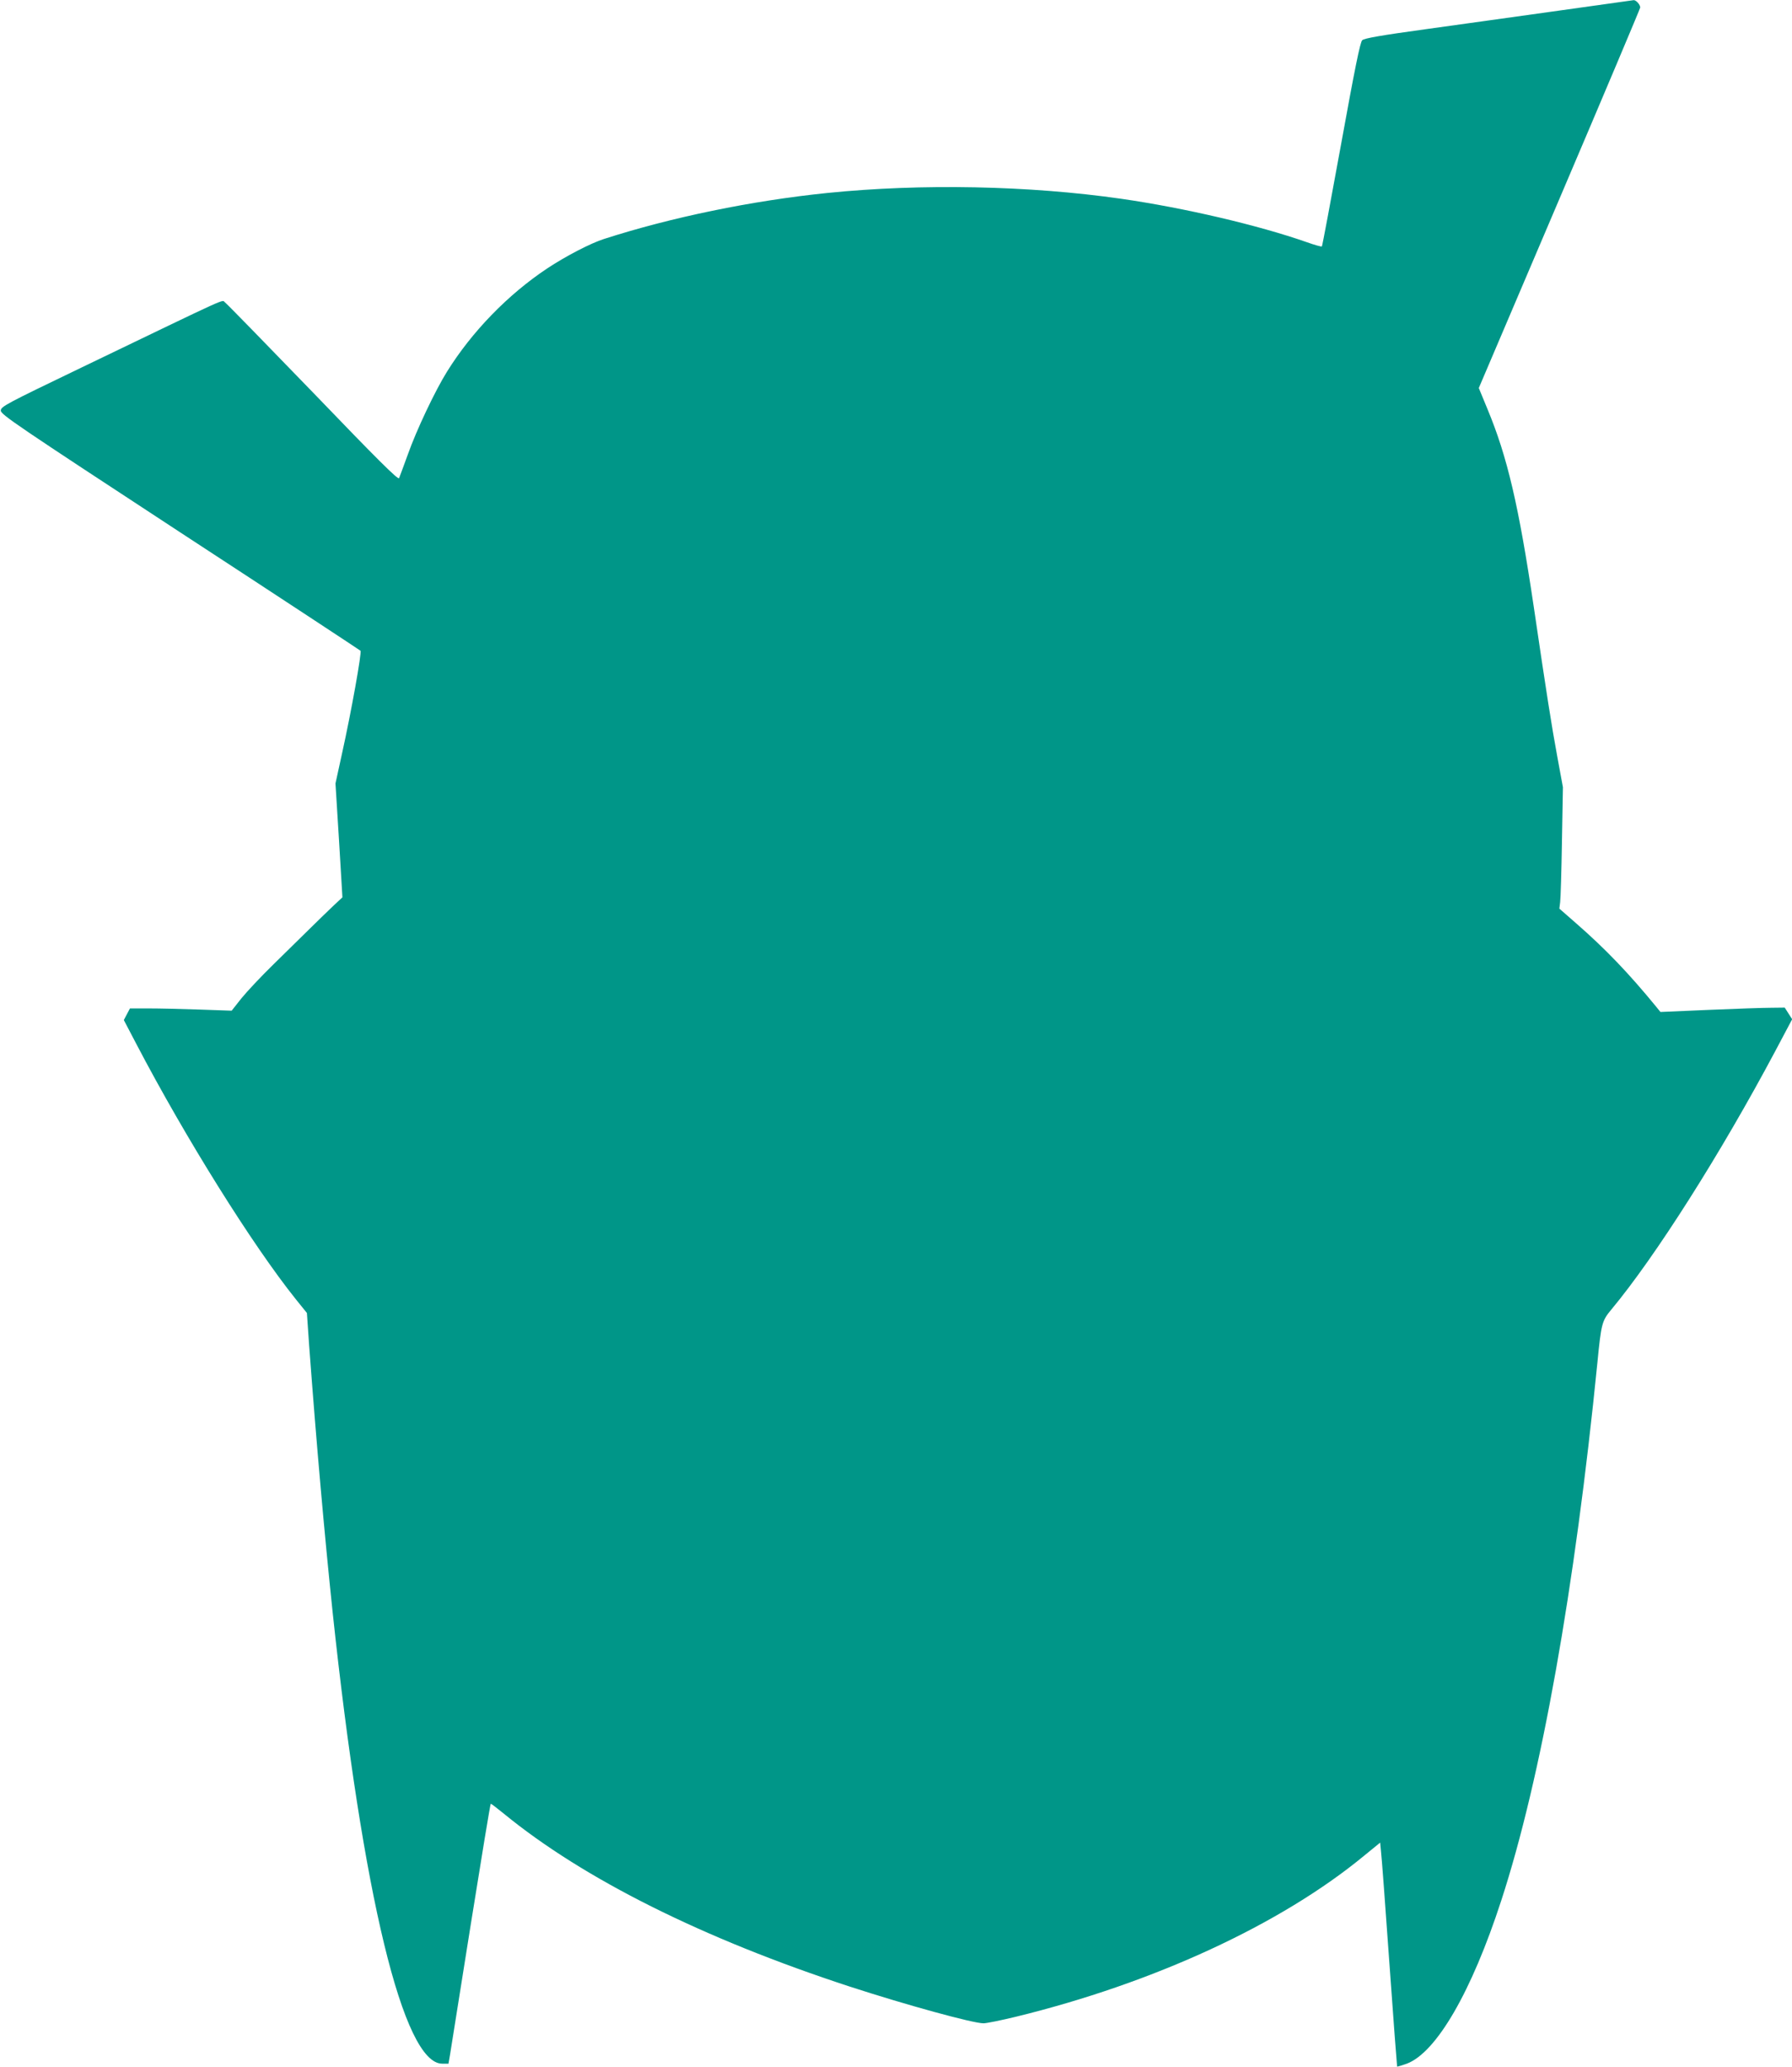 <?xml version="1.0" standalone="no"?>
<!DOCTYPE svg PUBLIC "-//W3C//DTD SVG 20010904//EN"
 "http://www.w3.org/TR/2001/REC-SVG-20010904/DTD/svg10.dtd">
<svg version="1.0" xmlns="http://www.w3.org/2000/svg"
 width="1110pt" height="1280pt" viewBox="0 0 1110 1280"
 preserveAspectRatio="xMidYMid meet">
<g transform="translate(0,1280) scale(0.1,-0.1)"
fill="#009688" stroke="none">
<path d="M9655 12734 c-247 -35 -619 -86 -825 -115 -277 -38 -379 -56 -392
-68 -13 -12 -45 -170 -131 -644 -63 -345 -116 -630 -119 -633 -3 -3 -45 9 -93
26 -299 105 -760 213 -1150 269 -571 82 -1238 95 -1820 36 -470 -48 -968 -151
-1384 -285 -80 -25 -240 -108 -351 -182 -244 -162 -468 -393 -622 -641 -74
-119 -189 -362 -242 -512 -26 -71 -50 -137 -54 -146 -5 -13 -131 112 -532 529
-289 299 -535 551 -546 559 -25 16 69 58 -889 -403 -472 -227 -500 -242 -500
-267 0 -24 102 -93 1110 -753 611 -399 1114 -730 1118 -734 9 -8 -57 -378
-115 -639 l-40 -183 22 -353 21 -352 -63 -59 c-34 -33 -99 -95 -143 -139 -45
-44 -144 -141 -220 -216 -77 -75 -167 -171 -200 -212 l-60 -76 -200 7 c-110 4
-252 7 -315 7 l-115 0 -19 -36 -19 -36 78 -149 c303 -579 718 -1244 989 -1582
l67 -83 14 -202 c46 -621 95 -1169 145 -1647 187 -1760 439 -2800 679 -2800
l39 0 10 58 c5 31 63 393 128 804 66 412 121 748 124 748 3 0 39 -28 80 -61
494 -405 1236 -775 2145 -1072 347 -113 762 -227 827 -227 18 0 107 18 198 40
857 209 1645 573 2161 999 l98 80 5 -52 c4 -29 27 -340 52 -692 25 -352 47
-641 48 -643 2 -1 29 7 60 18 183 69 401 444 585 1010 247 757 456 1930 596
3335 23 236 28 256 85 324 274 329 679 968 1016 1601 l105 198 -23 36 -23 36
-85 -1 c-47 0 -220 -6 -385 -13 l-300 -13 -25 31 c-172 210 -316 360 -497 518
l-104 91 5 41 c3 23 8 192 11 376 l6 335 -35 190 c-35 189 -67 393 -146 930
-93 625 -163 925 -286 1221 l-54 131 500 1173 c275 645 500 1178 500 1184 -1
18 -26 46 -41 45 -8 -1 -216 -30 -464 -65z"/>
</g>
</svg>
